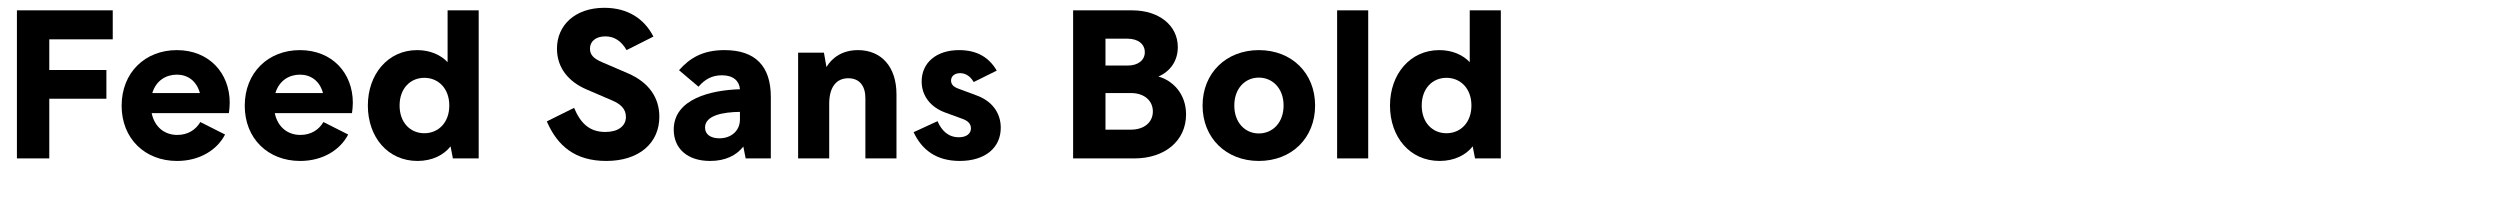 <?xml version="1.0" encoding="utf-8"?>
<!-- Generator: Adobe Illustrator 22.0.1, SVG Export Plug-In . SVG Version: 6.00 Build 0)  -->
<svg version="1.1" xmlns="http://www.w3.org/2000/svg" xmlns:xlink="http://www.w3.org/1999/xlink" x="0px" y="0px"
	 viewBox="0 0 780 65.849" enable-background="new 0 0 780 65.849" xml:space="preserve">
<g id="Layer_1">
	<g id="Hochelaga_11_">
		<path d="M5.279,3.229H35.175v9.041H15.376v9.568h17.819v8.976H15.376v18.61H5.279V3.229z"/>
		<path d="M71.408,35.301H47.32c0.924,4.422,4.092,6.798,7.985,6.798c3.366,0,5.807-1.649,7.193-4.026
			l7.721,3.895c-2.442,4.752-7.854,8.249-14.98,8.249c-10.031,0-17.291-6.995-17.291-17.225
			c0-10.36,7.325-17.356,17.224-17.356c10.031,0,16.499,7.127,16.499,16.433
			C71.672,33.123,71.54,34.444,71.408,35.301z M47.518,29.031H62.367
			c-1.056-3.827-3.828-5.741-7.193-5.741C51.874,23.29,48.706,25.072,47.518,29.031z"/>
		<path d="M109.819,35.301H85.731c0.924,4.422,4.092,6.798,7.985,6.798c3.366,0,5.807-1.649,7.193-4.026
			l7.721,3.895c-2.442,4.752-7.854,8.249-14.98,8.249c-10.031,0-17.291-6.995-17.291-17.225
			c0-10.36,7.325-17.356,17.224-17.356c10.031,0,16.499,7.127,16.499,16.433
			C110.083,33.123,109.951,34.444,109.819,35.301z M85.929,29.031h14.849
			c-1.056-3.827-3.828-5.741-7.193-5.741C90.285,23.29,87.117,25.072,85.929,29.031z"/>
		<path d="M139.651,3.229h9.701v46.195h-8.051l-0.726-3.762c-2.046,2.64-5.676,4.554-10.295,4.554
			c-9.305,0-15.508-7.458-15.508-17.29c0-9.768,6.269-17.291,15.376-17.291
			c4.092,0,7.392,1.518,9.503,3.762V3.229z M140.179,32.926c0-5.346-3.432-8.646-7.788-8.646
			c-4.355,0-7.721,3.301-7.721,8.646s3.366,8.645,7.721,8.645
			C136.747,41.57,140.179,38.272,140.179,32.926z"/>
		<path d="M170.606,37.875l8.514-4.224c1.979,4.751,4.751,7.522,9.767,7.522
			c3.959,0,6.401-1.848,6.401-4.686c0-2.508-1.65-4.025-4.29-5.146l-7.985-3.432
			c-5.543-2.377-9.239-6.666-9.239-12.737c0-7.259,5.609-12.737,14.783-12.737
			c7.325,0,12.473,3.432,15.311,8.976l-8.381,4.224c-1.583-2.771-3.762-4.289-6.599-4.289
			c-3.036,0-4.818,1.584-4.818,3.827c0,1.913,1.122,3.102,3.762,4.224l7.985,3.432
			c6.797,2.904,9.899,7.787,9.899,13.595c0,8.117-6.204,13.793-16.565,13.793
			C179.449,50.216,173.906,45.53,170.606,37.875z"/>
		<path d="M240.497,30.22v19.204h-7.854l-0.726-3.695c-2.178,2.771-5.609,4.487-10.361,4.487
			c-7.127,0-11.351-3.894-11.351-9.767c0-9.701,11.813-12.342,20.656-12.605
			c-0.198-2.574-2.046-4.355-5.61-4.355c-3.036,0-5.279,1.188-7.325,3.563l-6.071-5.147
			c3.366-3.828,7.457-6.27,14.188-6.27C235.679,15.635,240.497,20.651,240.497,30.22z
			 M230.862,37.281v-2.376c-5.214,0.065-10.889,1.056-10.889,4.884c0,2.178,1.782,3.365,4.488,3.365
			C228.156,43.154,230.862,40.779,230.862,37.281z"/>
		<path d="M249.013,49.424V16.427h8.052l0.791,4.487c1.782-2.97,5.016-5.279,9.834-5.279
			c7.193,0,12.011,5.082,12.011,13.793v19.996h-9.701v-18.809c0-3.828-1.848-6.203-5.345-6.203
			c-3.498,0-5.94,2.508-5.94,7.92v17.092H249.013z"/>
		<path d="M285.049,41.24l7.458-3.432c1.254,2.904,3.299,5.016,6.665,5.016
			c2.442,0,3.762-1.188,3.762-2.771c0-1.32-0.792-2.311-2.64-2.97l-5.412-1.979
			c-4.487-1.65-7.325-5.148-7.325-9.701c0-5.742,4.488-9.768,11.681-9.768
			c5.807,0,9.437,2.441,11.747,6.401l-7.193,3.563c-0.99-1.715-2.441-2.771-4.224-2.771
			c-1.716,0-2.837,0.924-2.837,2.311c0,1.121,0.66,1.913,2.244,2.507l5.675,2.112
			c4.95,1.781,7.589,5.543,7.589,10.097c0,6.204-4.817,10.361-12.803,10.361
			C292.044,50.216,287.557,46.652,285.049,41.24z"/>
		<path d="M370.052,35.697c0,8.314-6.73,13.727-16.103,13.727h-19.138V3.229h18.412
			c8.381,0,14.255,4.686,14.255,11.482c0,4.422-2.508,7.655-6.071,9.174
			C365.631,25.006,370.052,29.031,370.052,35.697z M344.908,12.071v8.381h6.93
			c3.3,0,5.346-1.716,5.346-4.157c0-2.508-2.046-4.224-5.412-4.224H344.908z M352.894,40.449
			c4.025,0,6.798-2.244,6.798-5.676s-2.772-5.742-6.798-5.742h-7.985v11.418H352.894z"/>
		<path d="M375.203,32.926c0-10.164,7.392-17.291,17.555-17.291c10.229,0,17.554,7.127,17.554,17.291
			c0,10.162-7.325,17.29-17.554,17.29C382.595,50.216,375.203,43.088,375.203,32.926z M400.479,32.926
			c0-5.346-3.432-8.712-7.721-8.712c-4.29,0-7.655,3.366-7.655,8.712s3.365,8.711,7.655,8.711
			C397.047,41.637,400.479,38.272,400.479,32.926z"/>
		<path d="M417.179,3.229h9.701v46.195h-9.701V3.229z"/>
		<path d="M458.558,3.229h9.701v46.195h-8.052l-0.726-3.762c-2.046,2.64-5.676,4.554-10.295,4.554
			c-9.306,0-15.509-7.458-15.509-17.29c0-9.768,6.27-17.291,15.377-17.291
			c4.091,0,7.391,1.518,9.503,3.762V3.229z M459.085,32.926c0-5.346-3.432-8.646-7.787-8.646
			s-7.721,3.301-7.721,8.646s3.365,8.645,7.721,8.645S459.085,38.272,459.085,32.926z"/>
	</g>
</g>
<g id="Layer_2" opacity="0.66">
</g>
</svg>
